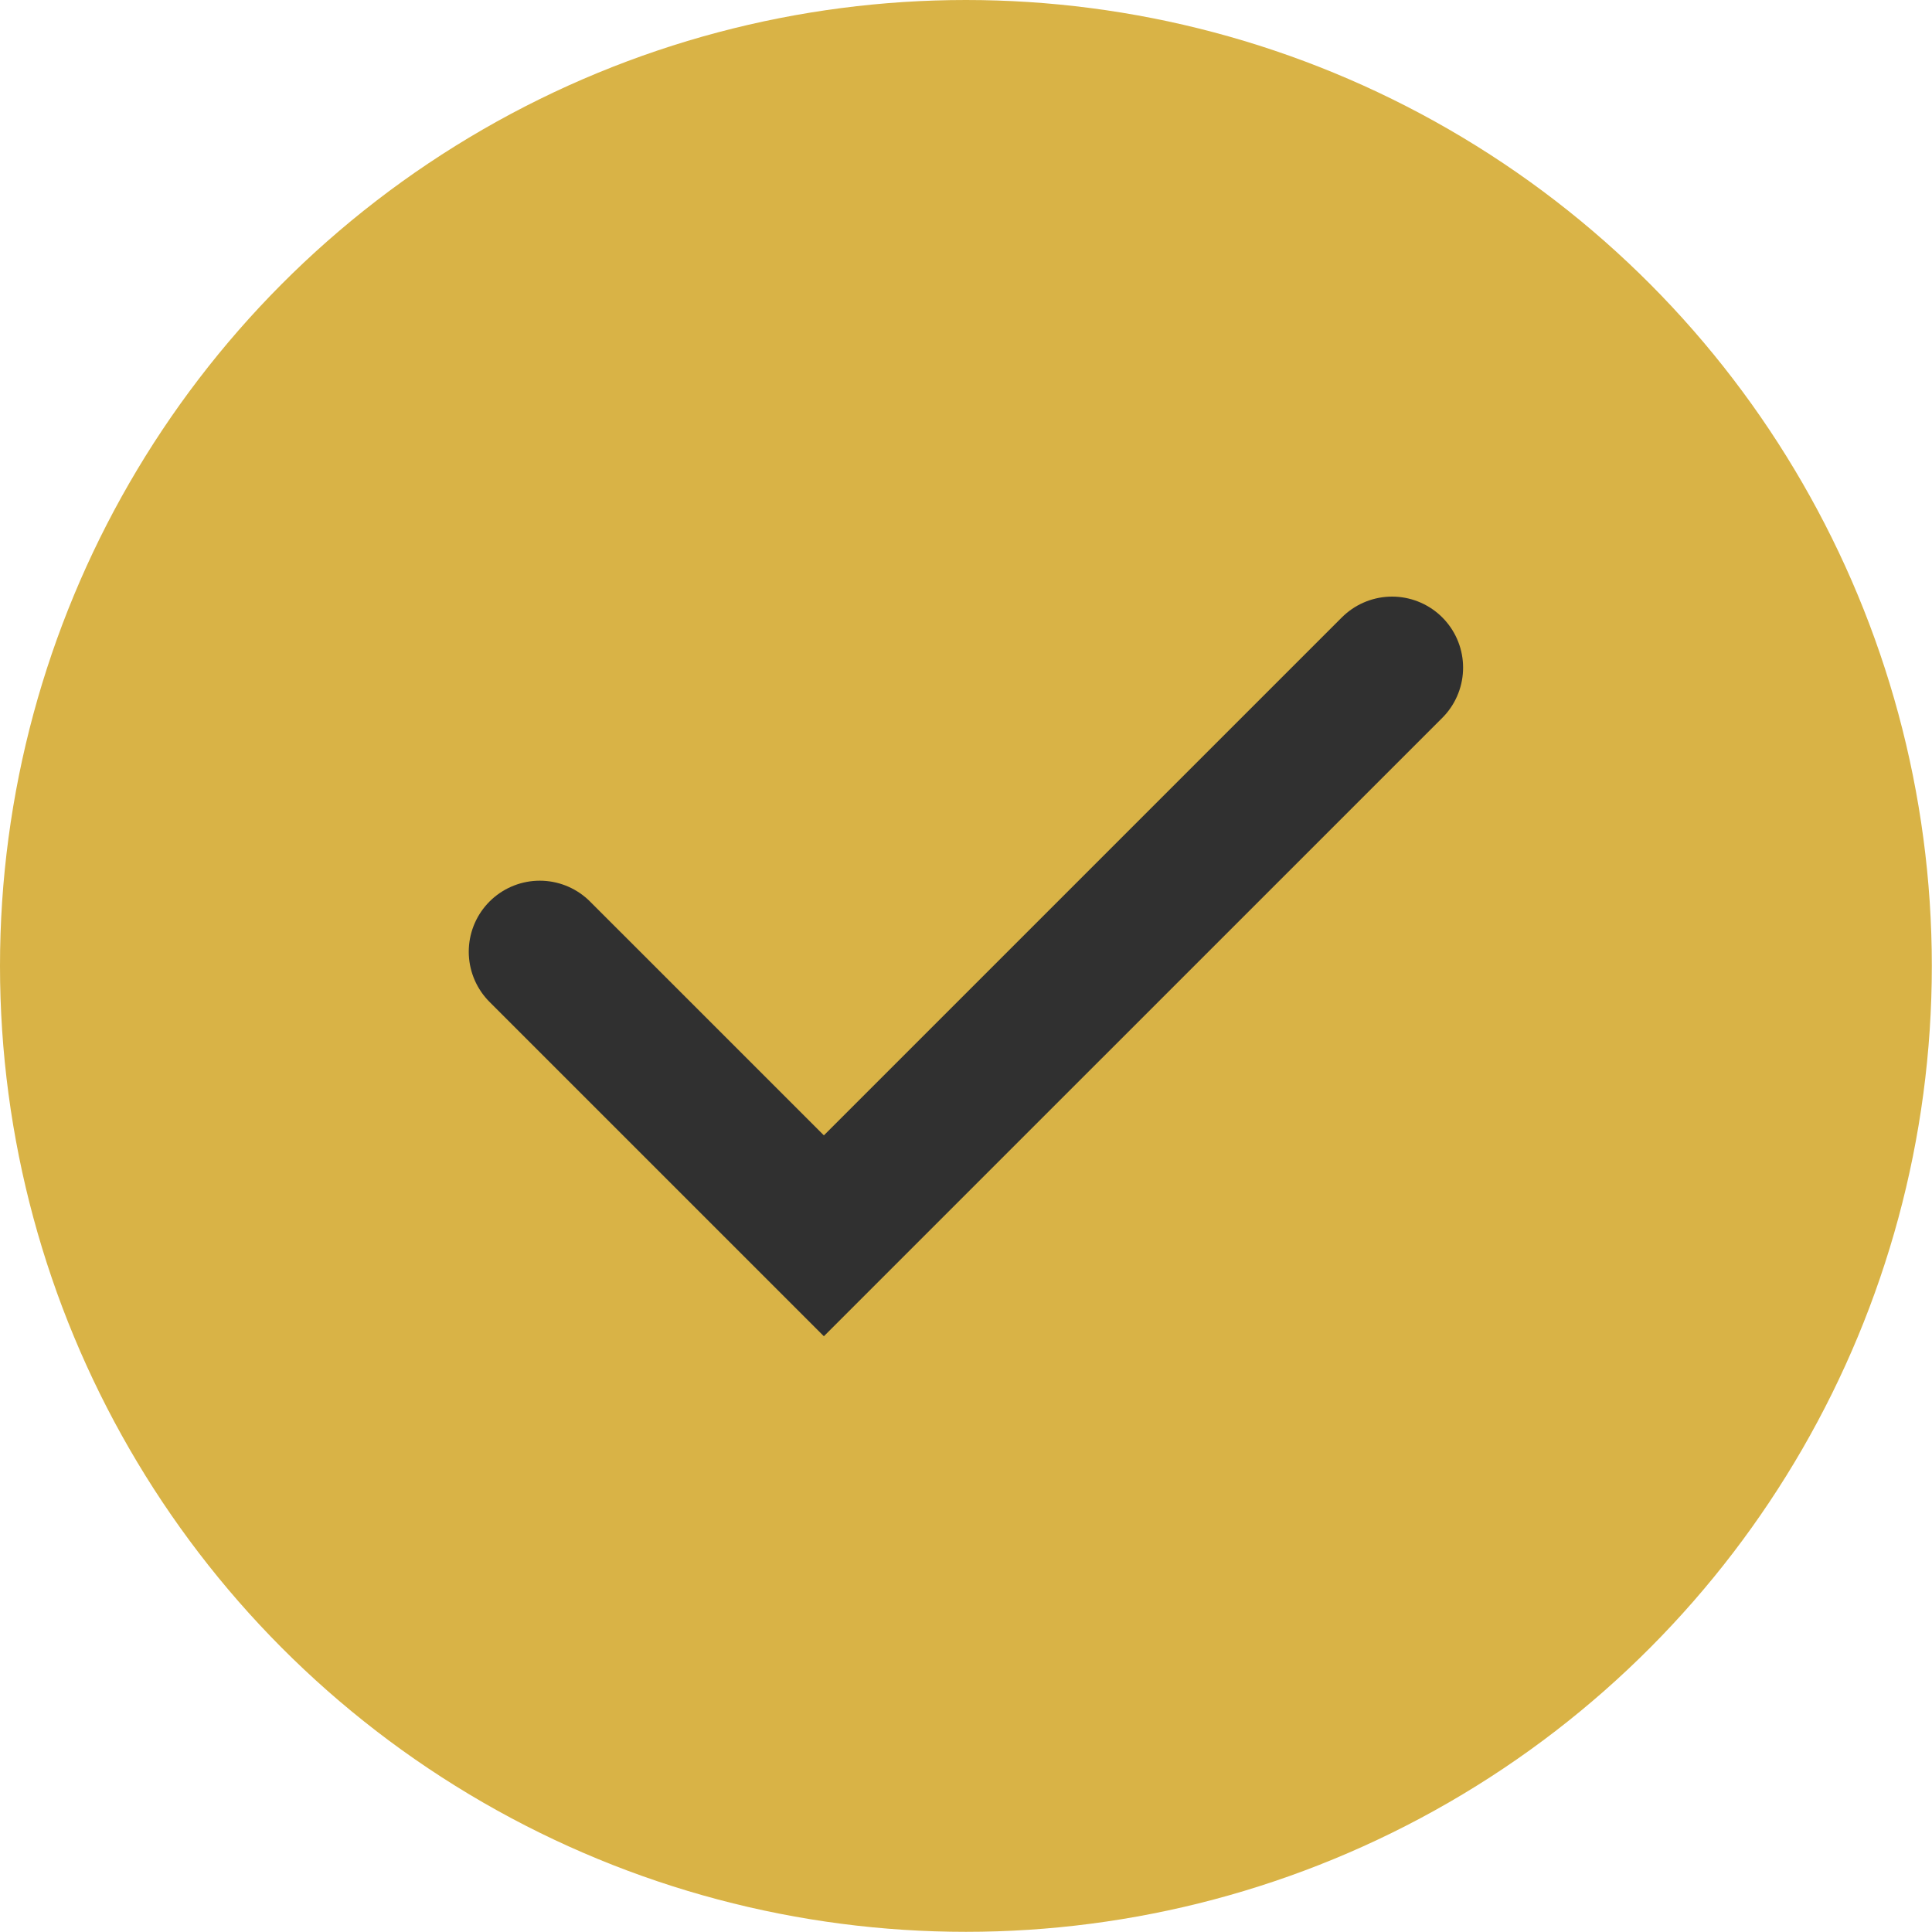 <svg width="137" height="137" viewBox="0 0 137 137" fill="none" xmlns="http://www.w3.org/2000/svg">
<circle cx="68.494" cy="68.494" r="68.494" fill="#D9B346"/>
<path d="M38.276 67.487L58.422 87.632L98.713 47.342" stroke="#303030" stroke-width="10.073" stroke-linecap="round"/>
</svg>
